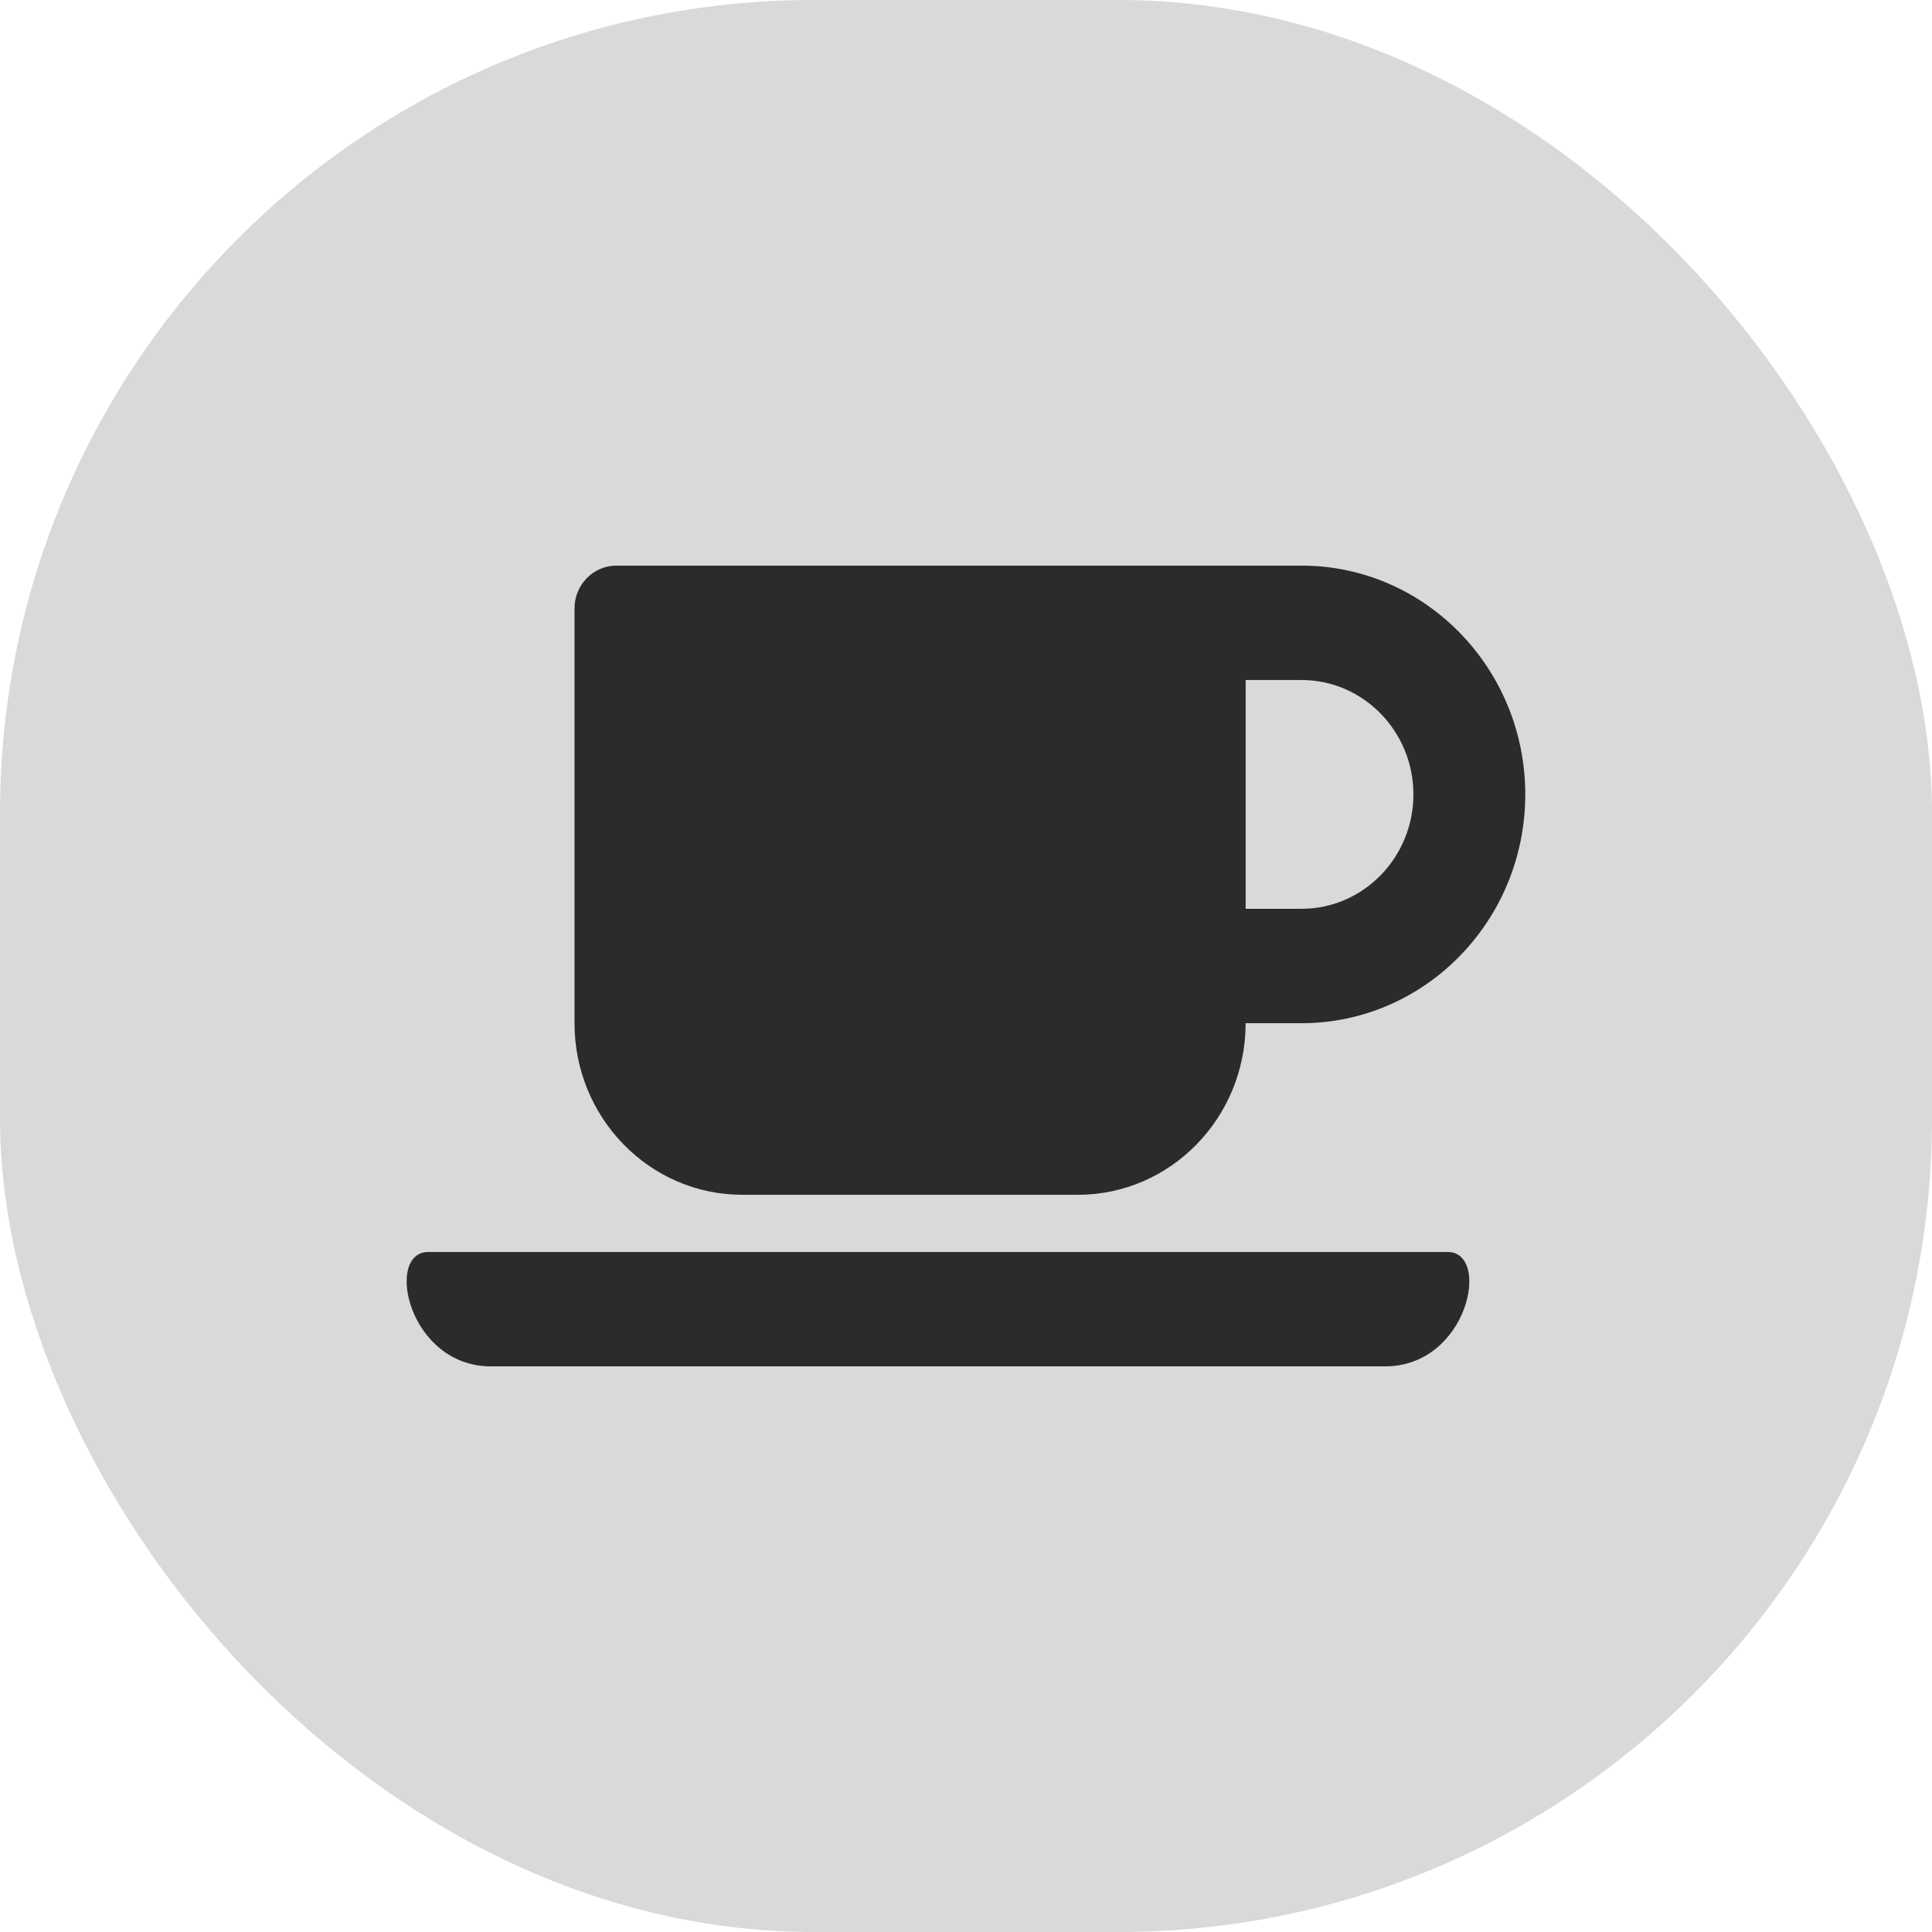 <?xml version="1.0" encoding="UTF-8"?> <svg xmlns="http://www.w3.org/2000/svg" width="38" height="38" viewBox="0 0 38 38" fill="none"><rect width="38" height="38" rx="16" fill="#D9D9D9"></rect><g clip-path="url(#clip0_10974_235)"><path d="M14.6 23.5H21.2C23.022 23.5 24.5 21.988 24.5 20.125H25.6C28.027 20.125 30 18.107 30 15.625C30 13.143 28.027 11.125 25.6 11.125H12.125C11.668 11.125 11.3 11.501 11.3 11.969V20.125C11.3 21.988 12.778 23.5 14.6 23.5ZM25.6 13.375C26.813 13.375 27.8 14.384 27.8 15.625C27.8 16.866 26.813 17.875 25.6 17.875H24.5V13.375H25.6ZM27.24 26.875H9.66C8.024 26.875 7.563 24.625 8.423 24.625H28.474C29.333 24.625 28.879 26.875 27.24 26.875Z" fill="#2A2B2D"></path></g><defs><clipPath id="clip0_10974_235"><rect width="22" height="18" fill="white" transform="translate(8 10)"></rect></clipPath></defs></svg> 